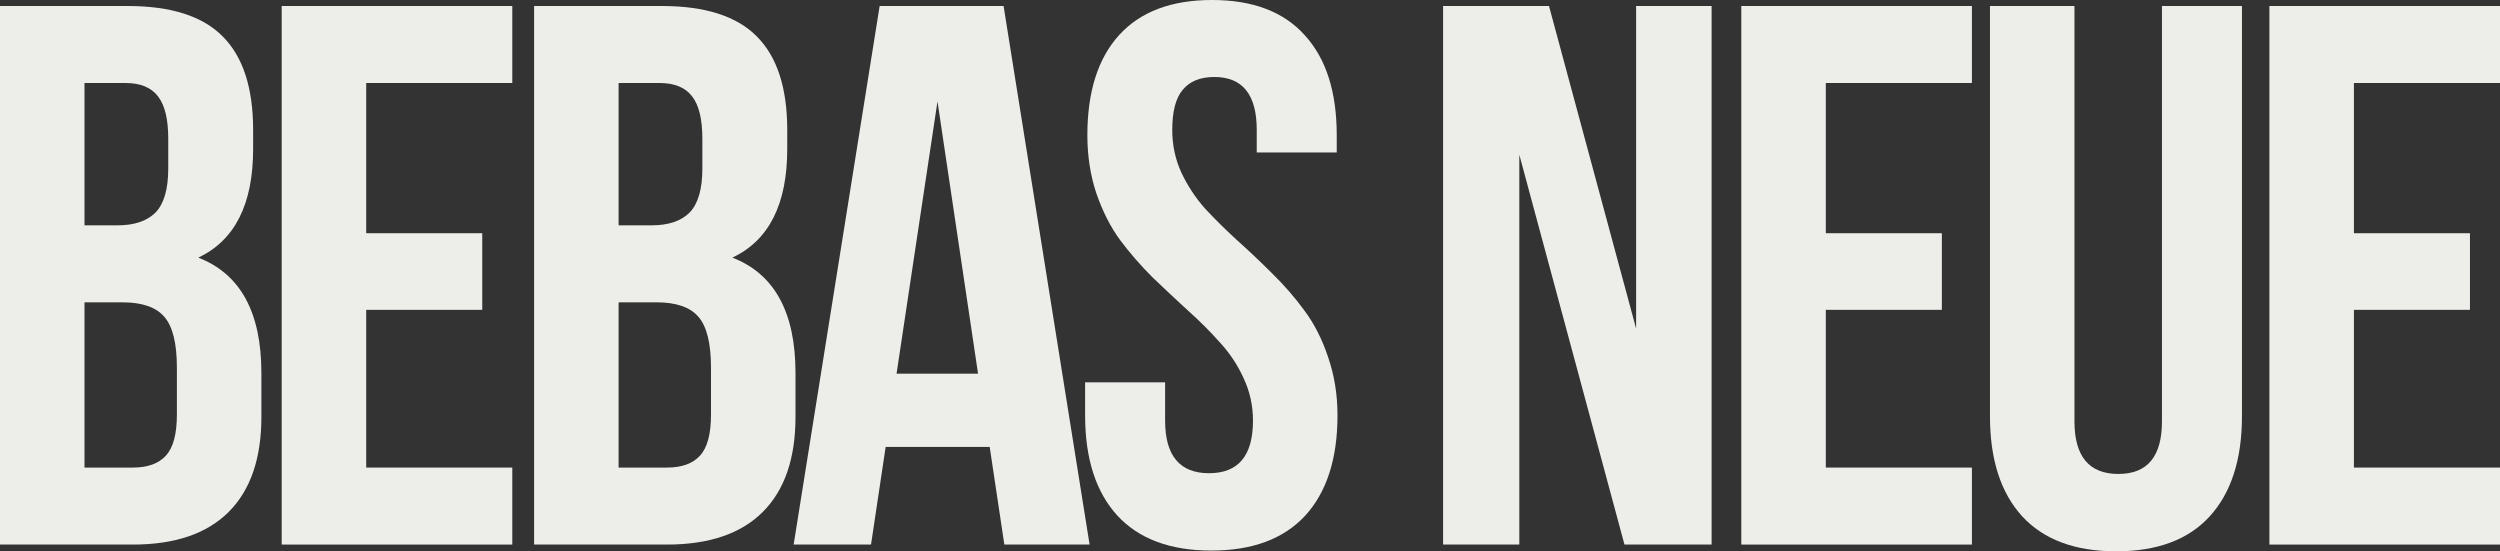 <svg width="1664" height="367" viewBox="0 0 1664 367" fill="none" xmlns="http://www.w3.org/2000/svg">
<rect x="0" y="0" width="1664" height="367" fill="#333333" stroke="none"/>
<path d="M0 362.461V4H84.991C113.821 4 134.902 10.749 148.234 24.247C161.733 37.746 168.482 58.494 168.482 86.491V99.239C168.482 135.902 156.316 159.983 131.986 171.481C159.983 182.314 173.981 207.894 173.981 248.223V277.47C173.981 305.134 166.732 326.215 152.234 340.713C137.735 355.212 116.487 362.461 88.49 362.461H0ZM56.244 311.216H88.49C98.323 311.216 105.655 308.55 110.488 303.217C115.321 297.884 117.737 288.802 117.737 275.97V244.724C117.737 228.392 114.904 217.06 109.238 210.727C103.739 204.395 94.49 201.228 81.491 201.228H56.244V311.216ZM56.244 149.984H78.242C89.407 149.984 97.823 147.151 103.489 141.485C109.155 135.652 111.988 125.903 111.988 112.238V92.24C111.988 79.408 109.738 70.076 105.239 64.243C100.739 58.244 93.49 55.244 83.491 55.244H56.244V149.984Z" fill="#EDEEEA"/>
<path d="M187.5 362.461V4H340.983V55.244H243.744V155.233H320.985V206.228H243.744V311.216H340.983V362.461H187.5Z" fill="#EDEEEA"/>
<path d="M355.502 362.461V4H440.492C469.323 4 490.404 10.749 503.735 24.247C517.234 37.746 523.983 58.494 523.983 86.491V99.239C523.983 135.902 511.818 159.983 487.487 171.481C515.484 182.314 529.483 207.894 529.483 248.223V277.47C529.483 305.134 522.233 326.215 507.735 340.713C493.237 355.212 471.989 362.461 443.992 362.461H355.502ZM411.745 311.216H443.992C453.824 311.216 461.157 308.55 465.99 303.217C470.822 297.884 473.239 288.802 473.239 275.97V244.724C473.239 228.392 470.406 217.06 464.74 210.727C459.24 204.395 449.991 201.228 436.993 201.228H411.745V311.216ZM411.745 149.984H433.743C444.909 149.984 453.324 147.151 458.99 141.485C464.656 135.652 467.489 125.903 467.489 112.238V92.24C467.489 79.408 465.24 70.076 460.74 64.243C456.241 58.244 448.991 55.244 438.993 55.244H411.745V149.984Z" fill="#EDEEEA"/>
<path d="M528.253 362.461L585.497 4H667.988L725.232 362.461H668.488L658.739 297.468H589.496L579.747 362.461H528.253ZM596.745 248.723H650.99L623.993 67.493L596.745 248.723Z" fill="#EDEEEA"/>
<path d="M722.252 276.47V254.472H775.496V279.97C775.496 303.301 785.245 314.966 804.743 314.966C824.241 314.966 833.99 303.301 833.99 279.97C833.99 269.971 831.907 260.555 827.74 251.723C823.741 242.89 818.491 234.975 811.992 227.975C805.659 220.809 798.577 213.727 790.744 206.728C782.912 199.562 774.996 192.146 766.997 184.48C759.165 176.648 751.999 168.398 745.499 159.733C739.167 151.067 733.917 140.735 729.751 128.736C725.751 116.737 723.752 103.822 723.752 89.99C723.752 61.16 730.751 38.996 744.749 23.497C758.915 7.832 779.579 0 806.743 0C833.906 0 854.488 7.832 868.486 23.497C882.651 38.996 889.734 61.16 889.734 89.99V101.489H836.489V86.491C836.489 62.993 827.074 51.245 808.243 51.245C798.91 51.245 791.911 54.078 787.245 59.743C782.579 65.243 780.246 74.159 780.246 86.491C780.246 96.49 782.245 105.905 786.245 114.738C790.411 123.57 795.661 131.569 801.993 138.735C808.493 145.734 815.658 152.817 823.491 159.983C831.323 166.982 839.156 174.398 846.988 182.23C854.821 189.896 861.903 198.062 868.236 206.728C874.735 215.393 879.985 225.726 883.984 237.724C888.151 249.723 890.234 262.638 890.234 276.47C890.234 305.3 883.068 327.548 868.736 343.213C854.404 358.711 833.573 366.46 806.243 366.46C778.912 366.46 758.081 358.711 743.75 343.213C729.418 327.548 722.252 305.3 722.252 276.47Z" fill="#EDEEEA"/>
<path d="M960.516 362.461V4H1031.01L1089 218.726V4H1139.25V362.461H1081.25L1011.26 102.989V362.461H960.516Z" fill="#EDEEEA"/>
<path d="M1159.01 362.461V4H1312.5V55.244H1215.26V155.233H1292.5V206.228H1215.26V311.216H1312.5V362.461H1159.01Z" fill="#EDEEEA"/>
<path d="M1324.52 276.97V4H1380.76V280.47C1380.76 303.8 1390.51 315.466 1410.01 315.466C1429.34 315.466 1439 303.8 1439 280.47V4H1492.25V276.97C1492.25 305.8 1485.08 328.048 1470.75 343.713C1456.59 359.211 1435.84 366.96 1408.51 366.96C1381.18 366.96 1360.35 359.211 1346.01 343.713C1331.68 328.048 1324.52 305.8 1324.52 276.97Z" fill="#EDEEEA"/>
<path d="M1510.52 362.461V4H1664V55.244H1566.76V155.233H1644V206.228H1566.76V311.216H1664V362.461H1510.52Z" fill="#EDEEEA"/>
</svg>
